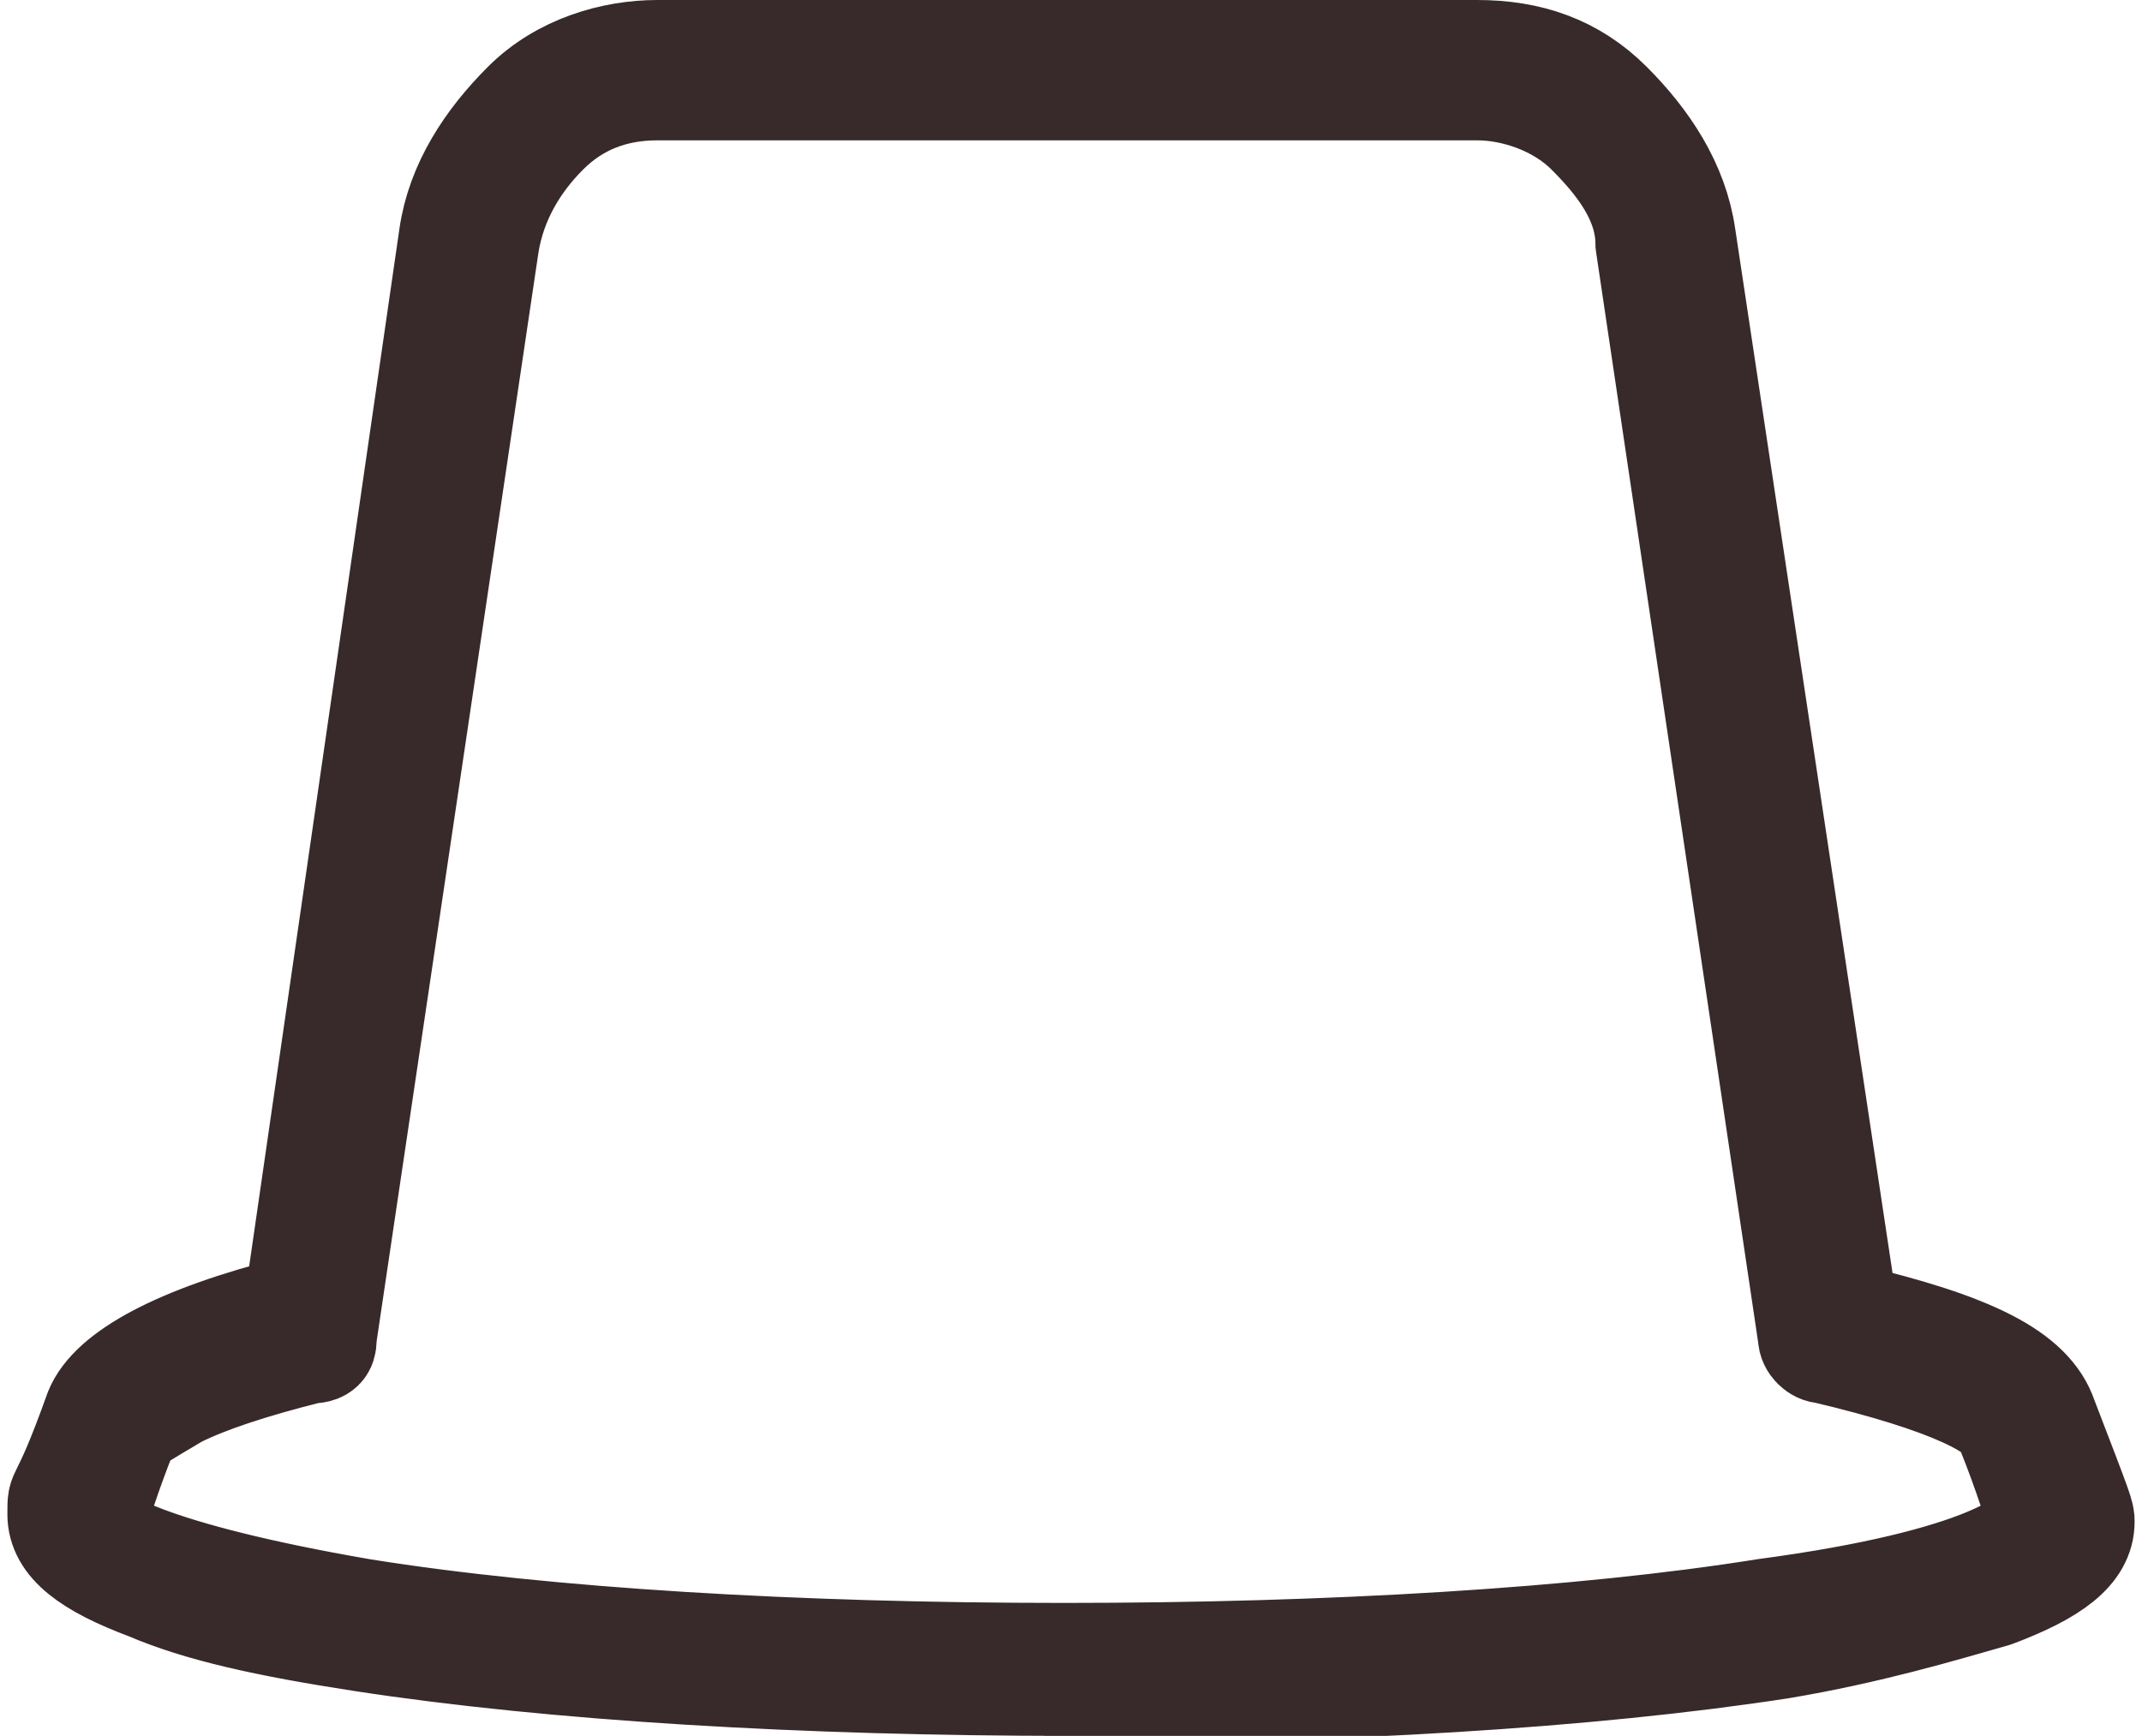 <?xml version="1.0" encoding="UTF-8"?>
<svg id="Ebene_1" xmlns="http://www.w3.org/2000/svg" width="29" height="23.5" version="1.1" viewBox="0 0 29 23.5">
  <!-- Generator: Adobe Illustrator 29.7.1, SVG Export Plug-In . SVG Version: 2.1.1 Build 8)  -->
  <defs>
    <style>
      .st0 {
        fill: none;
        stroke: #382a2a;
        stroke-linecap: round;
        stroke-linejoin: round;
        stroke-width: 1.4px;
      }
    </style>
  </defs>
  <path class="st0" d="M14.5,22.8c-3.6,0-7-.2-9.6-.6-1.3-.2-2.2-.4-2.9-.7-.8-.3-1.2-.6-1.2-1s0,0,.5-1.4c.2-.5,1.1-1,2.7-1.4L6.1,3.2c.1-.7.5-1.3,1-1.8h0c.5-.5,1.2-.7,1.8-.7h11.1c.7,0,1.3.2,1.8.7h0c.5.5.9,1.1,1,1.8l2.2,14.6c1.7.4,2.5.8,2.7,1.4.5,1.3.5,1.3.5,1.4,0,.4-.4.7-1.2,1-.7.2-1.7.5-2.9.7-2.6.4-6,.6-9.6.6ZM1.2,20.6c0,.2.8.7,3.7,1.2,2.5.4,5.9.6,9.5.6s7-.2,9.5-.6c3-.4,3.7-1,3.7-1.2,0-.1-.2-.7-.4-1.2,0,0,0,0,0,0,0-.3-.8-.7-2.5-1.1-.1,0-.2-.1-.2-.2l-2.2-14.8c0-.6-.4-1.1-.8-1.5h0c-.4-.4-1-.6-1.5-.6h-11.1c-.6,0-1.1.2-1.5.6h0c-.4.4-.7.9-.8,1.5l-2.2,14.8c0,.1,0,.2-.2.2-.8.2-1.4.4-1.8.6-.5.3-.7.4-.7.5,0,0,0,0,0,0-.2.5-.4,1.1-.4,1.2Z"/>
</svg>